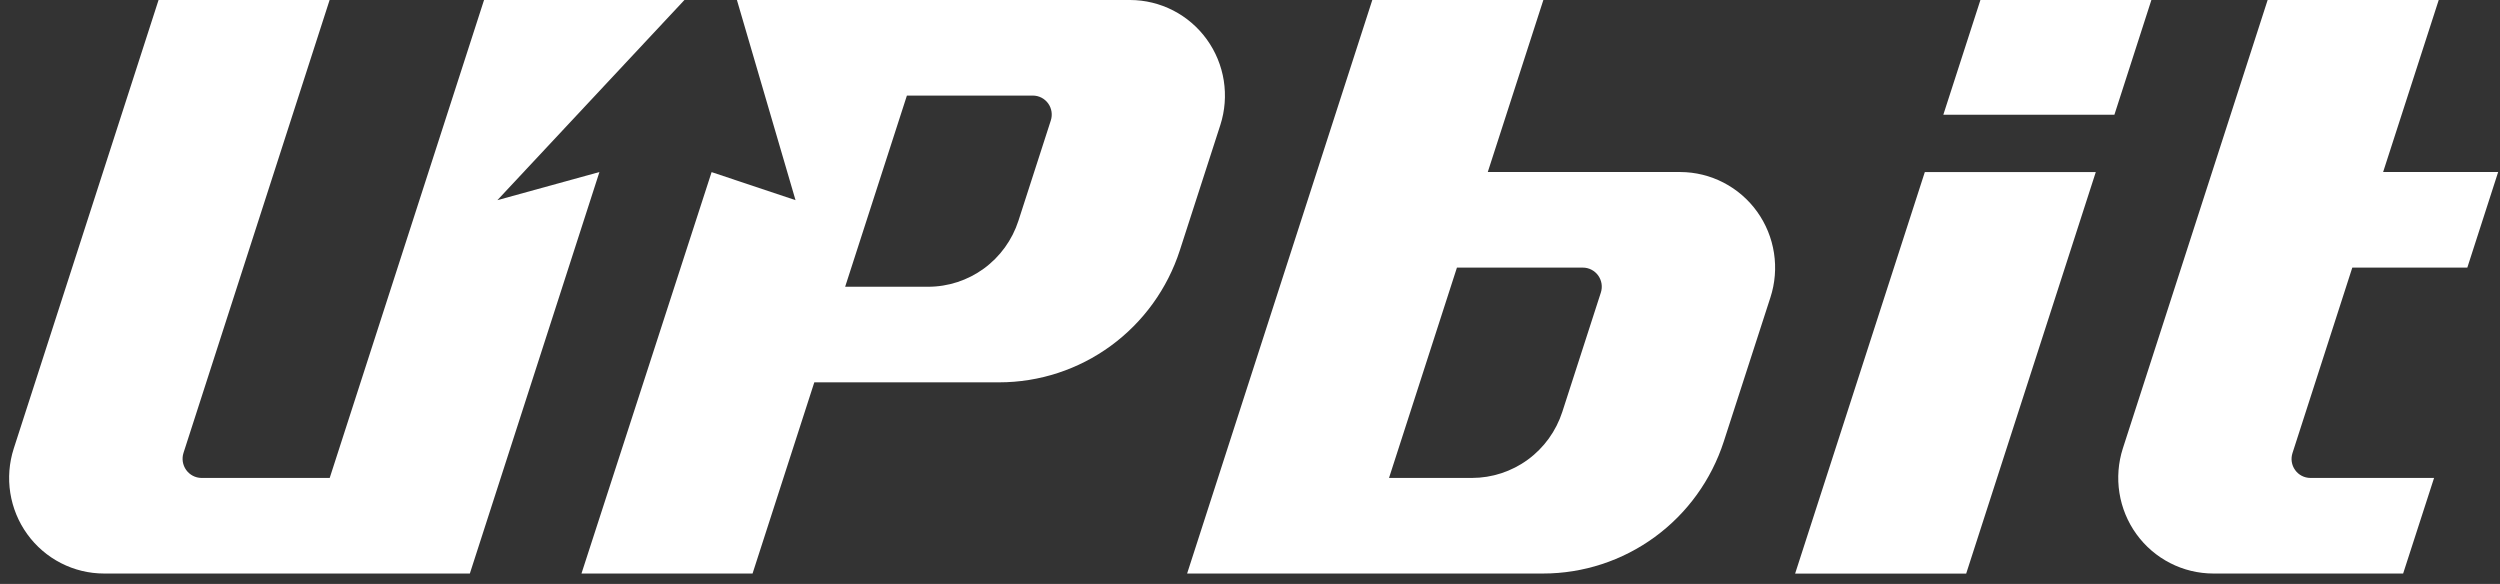 <svg width="137" height="32" viewBox="0 0 137 32" fill="none" xmlns="http://www.w3.org/2000/svg">
<rect x="0" y="0" width="137" height="32" fill="#333333" stroke="none"/>
<path d="M108.527 0L106.494 6.288H115.869L117.896 0H108.527Z" fill="white"/>
<path d="M92.085 9.427H81.53L84.576 0H75.202L65.054 31.429H84.562C86.761 31.429 88.903 30.728 90.682 29.428C92.461 28.128 93.785 26.294 94.465 24.19L97.017 16.306C97.273 15.52 97.341 14.684 97.215 13.867C97.089 13.049 96.773 12.273 96.292 11.602C95.811 10.931 95.179 10.385 94.448 10.007C93.717 9.628 92.907 9.43 92.085 9.427ZM87.726 16.035L85.615 22.569C85.275 23.621 84.613 24.539 83.724 25.189C82.834 25.84 81.763 26.19 80.663 26.191H76.118L79.84 14.665H86.736C86.9 14.664 87.063 14.703 87.209 14.778C87.356 14.853 87.482 14.962 87.579 15.095C87.675 15.229 87.739 15.384 87.765 15.547C87.79 15.71 87.777 15.877 87.726 16.035Z" fill="white"/>
<path d="M98.373 31.432H107.747L114.849 9.43H105.48L98.373 31.432Z" fill="white"/>
<path d="M128.906 14.665H135.209L136.899 9.427H130.595L133.642 0H124.267L116.333 24.569C116.08 25.356 116.015 26.192 116.144 27.009C116.273 27.825 116.592 28.6 117.075 29.269C117.559 29.938 118.192 30.482 118.925 30.857C119.657 31.233 120.467 31.428 121.289 31.429H131.692L133.387 26.191H126.608C126.445 26.19 126.284 26.151 126.139 26.076C125.994 26.001 125.868 25.893 125.773 25.759C125.677 25.626 125.614 25.472 125.589 25.31C125.564 25.148 125.578 24.982 125.629 24.826L128.906 14.665Z" fill="white"/>
<path d="M27.256 10.969L37.507 0H26.526L18.068 26.191H11.035C10.872 26.188 10.711 26.148 10.567 26.072C10.422 25.996 10.297 25.887 10.202 25.754C10.107 25.621 10.044 25.467 10.018 25.305C9.993 25.143 10.005 24.977 10.055 24.821L18.063 0H8.689L0.754 24.579C0.501 25.365 0.436 26.199 0.564 27.015C0.693 27.83 1.011 28.604 1.494 29.272C1.976 29.94 2.609 30.483 3.34 30.858C4.071 31.233 4.88 31.429 5.701 31.429H25.748L32.849 9.427L27.256 10.969Z" fill="white"/>
<path d="M61.933 0H40.383L43.595 10.969L38.996 9.432L31.865 31.429H41.24L44.624 20.952H54.758C56.956 20.951 59.097 20.251 60.875 18.95C62.653 17.65 63.977 15.817 64.656 13.714L66.875 6.849C67.127 6.064 67.191 5.231 67.063 4.416C66.934 3.601 66.616 2.829 66.134 2.161C65.652 1.493 65.021 0.95 64.291 0.574C63.561 0.199 62.753 0.002 61.933 0ZM57.584 6.603L55.81 12.097C55.47 13.149 54.808 14.065 53.919 14.715C53.029 15.365 51.958 15.714 50.859 15.714H46.314L49.698 5.238H56.599C56.763 5.238 56.924 5.276 57.07 5.351C57.216 5.426 57.342 5.534 57.438 5.667C57.535 5.8 57.598 5.955 57.623 6.118C57.648 6.28 57.635 6.447 57.584 6.603Z" fill="white"/>
</svg>
